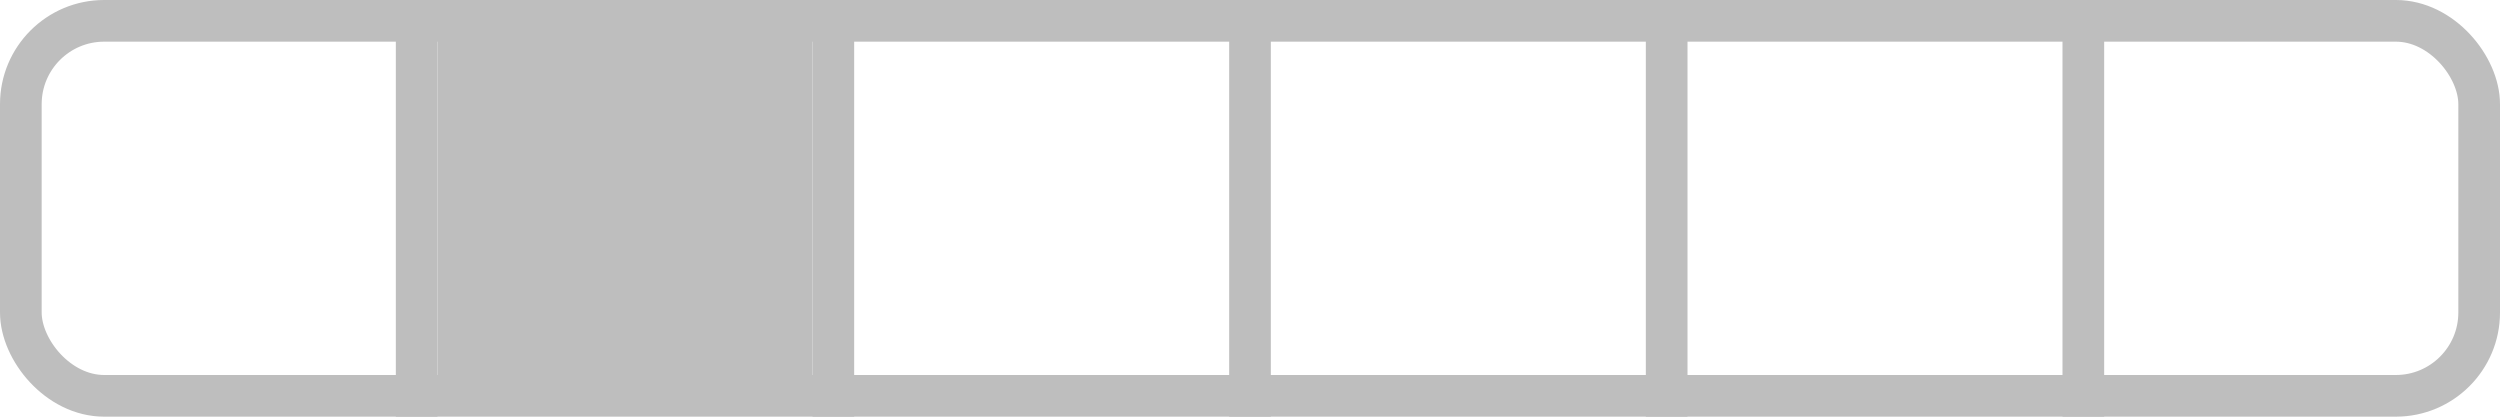 <?xml version="1.0" encoding="UTF-8" standalone="no"?>
<svg
   width="300mm"
   height="50mm"
   viewBox="0 0 300 50">
  <rect
     style="fill:none;stroke:#bebebe;stroke-width:5"
     width="295"
     height="45"
     x="2.5"
     y="2.5"
     ry="10" />
<path style="fill:none;stroke:#bebebe;stroke-width:5" d="M 50,0 V 50" /><path style="fill:none;stroke:#bebebe;stroke-width:5" d="M 100,0 V 50" /><path style="fill:none;stroke:#bebebe;stroke-width:5" d="M 150,0 V 50" /><path style="fill:none;stroke:#bebebe;stroke-width:5" d="M 200,0 V 50" /><path style="fill:none;stroke:#bebebe;stroke-width:5" d="M 250,0 V 50" /><rect style="fill:#bebebe" width="45" height="45" x="52.5" y="2.5" /></svg>